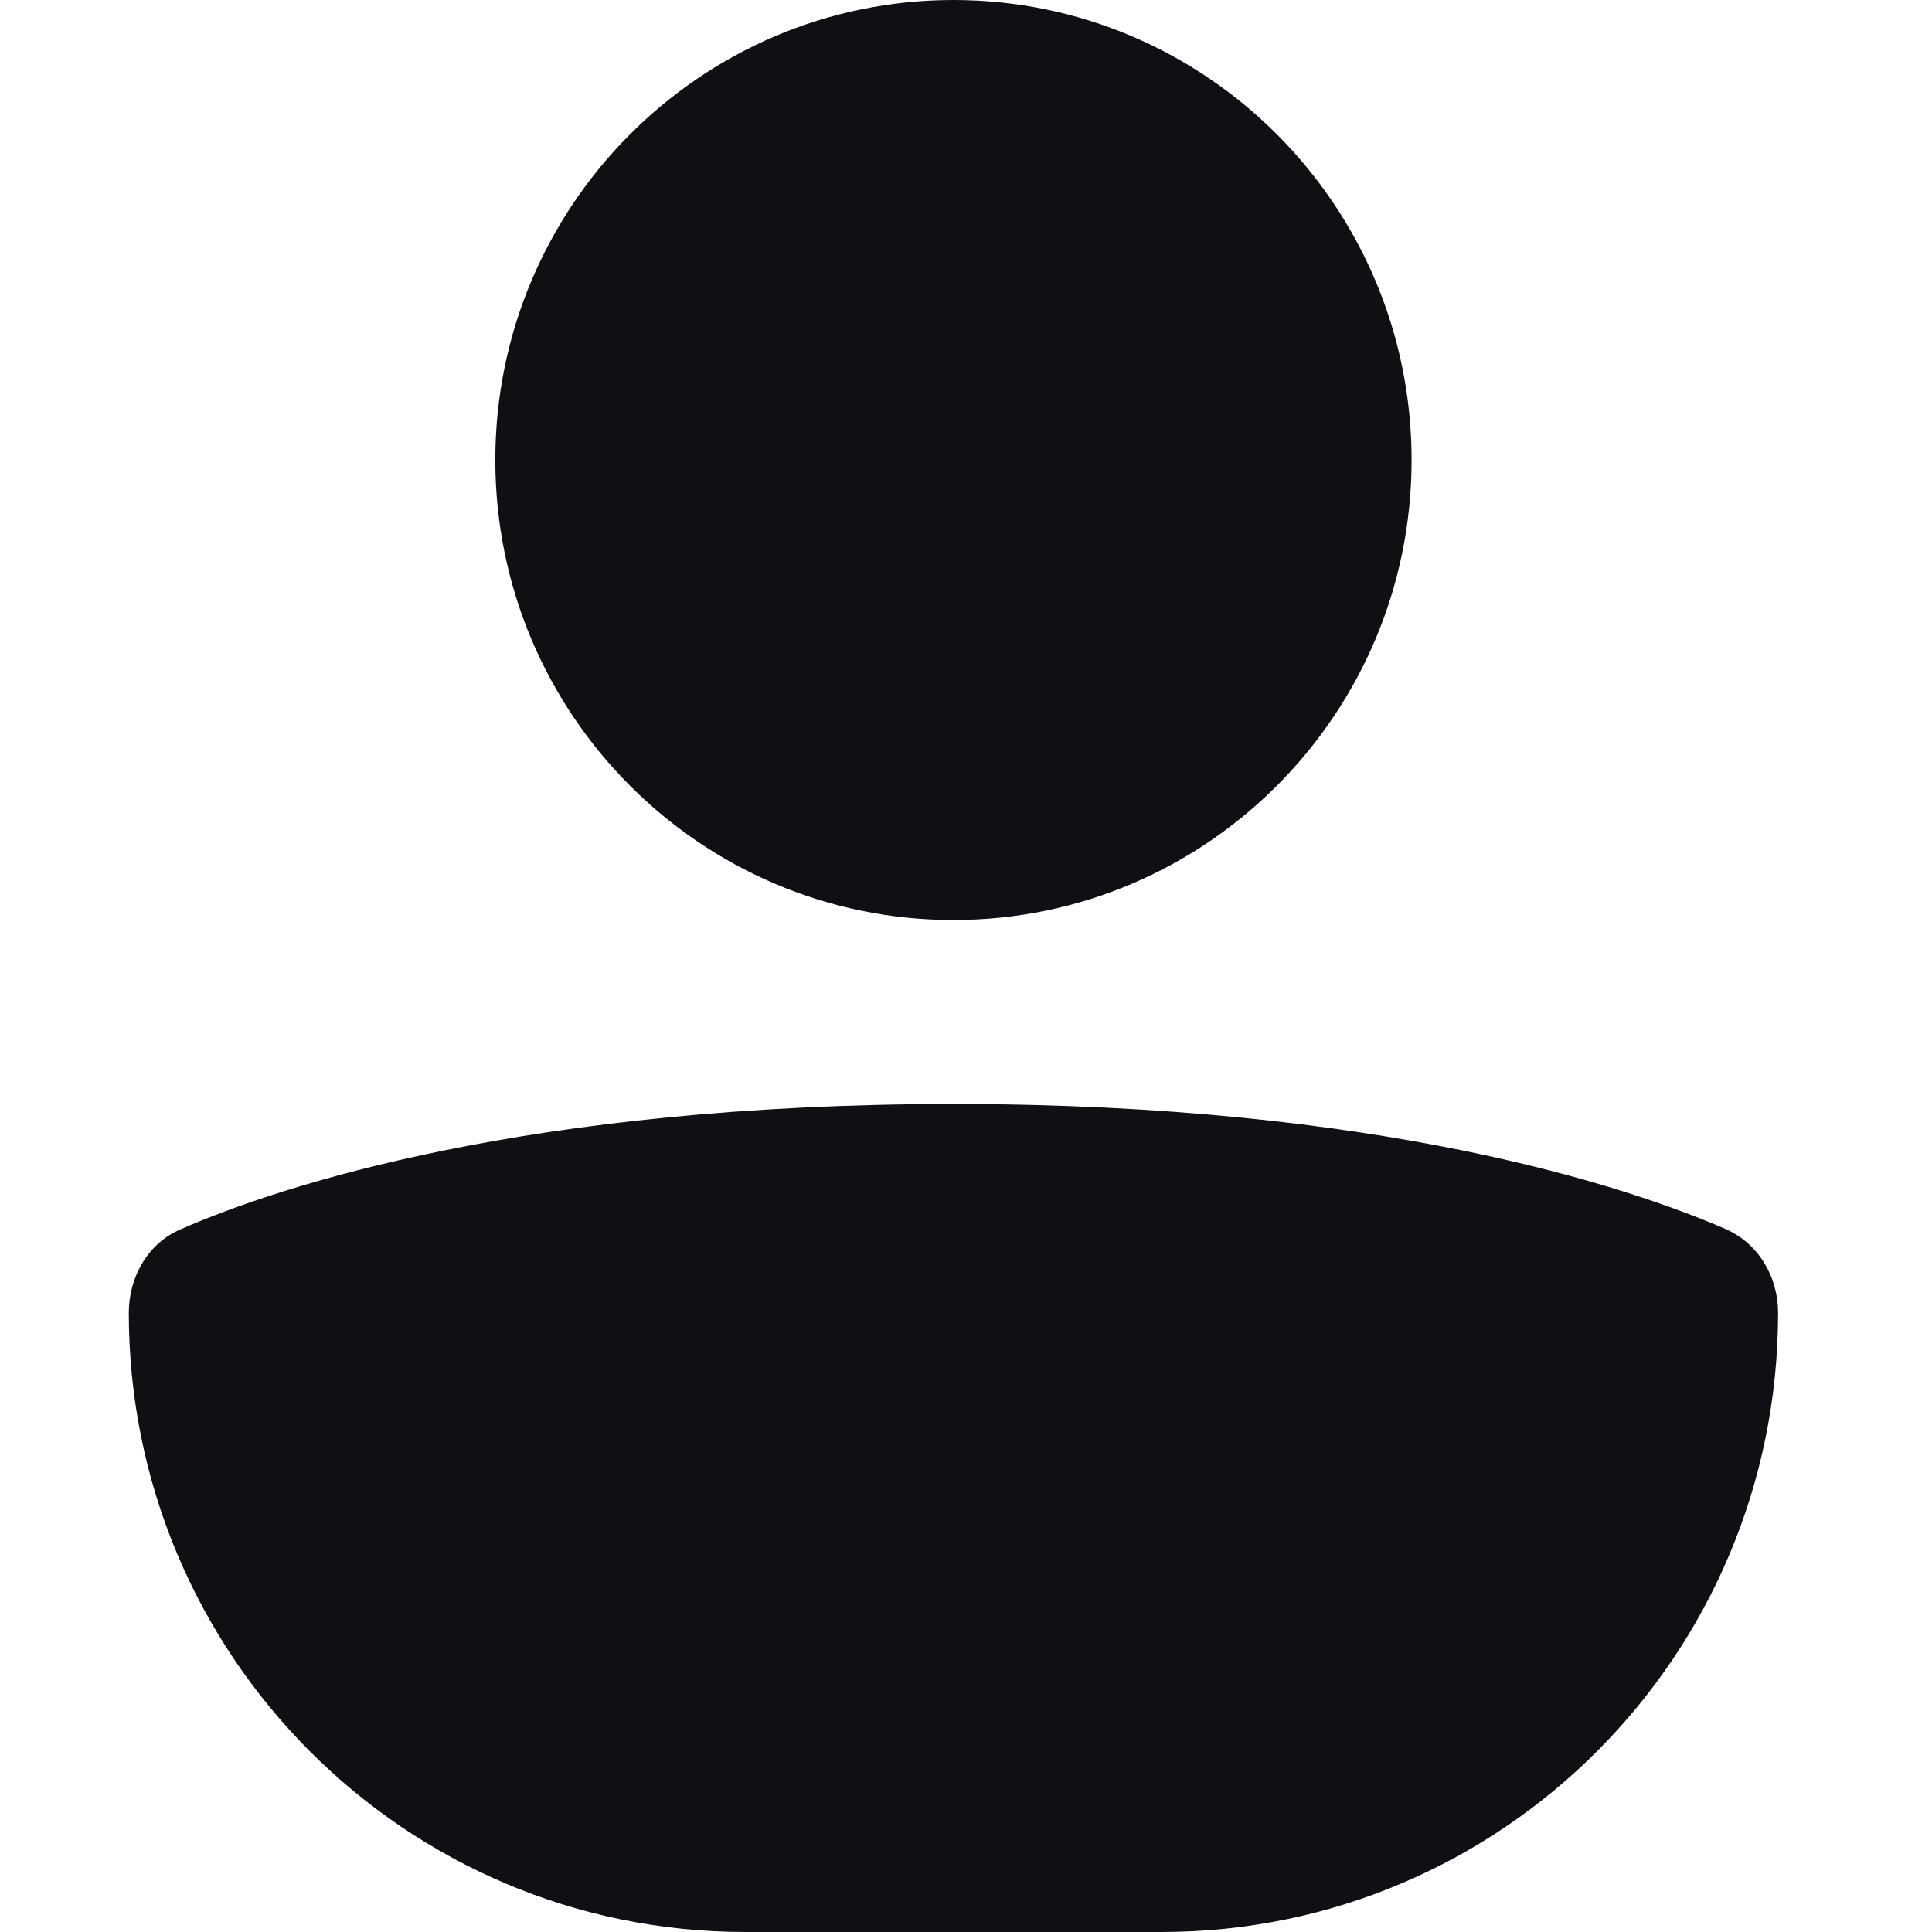 <svg width="30" height="30" viewBox="0 0 30 30" fill="none" xmlns="http://www.w3.org/2000/svg">
<g clip-path="url(#clip0_3030_3848)">
<path fill-rule="evenodd" clip-rule="evenodd" d="M14.805 14.286C18.732 14.286 21.919 11.086 21.919 7.143C21.919 3.2 18.732 0 14.805 0C10.878 0 7.691 3.2 7.691 7.143C7.691 11.086 10.878 14.286 14.805 14.286ZM2.811 19.086C2.299 19.3 2 19.829 2 20.386C2 25.7 6.283 30 11.575 30H18.035C23.327 30 27.61 25.7 27.61 20.386C27.61 19.829 27.311 19.314 26.799 19.086C25.248 18.414 21.421 17.143 14.805 17.143C8.189 17.143 4.348 18.414 2.811 19.086Z" fill="#101014"/>
</g>
<defs>
<clipPath id="clip0_3030_3848">
<rect width="25.61" height="30" fill="white" transform="translate(2)"/>
</clipPath>
</defs>
</svg>
